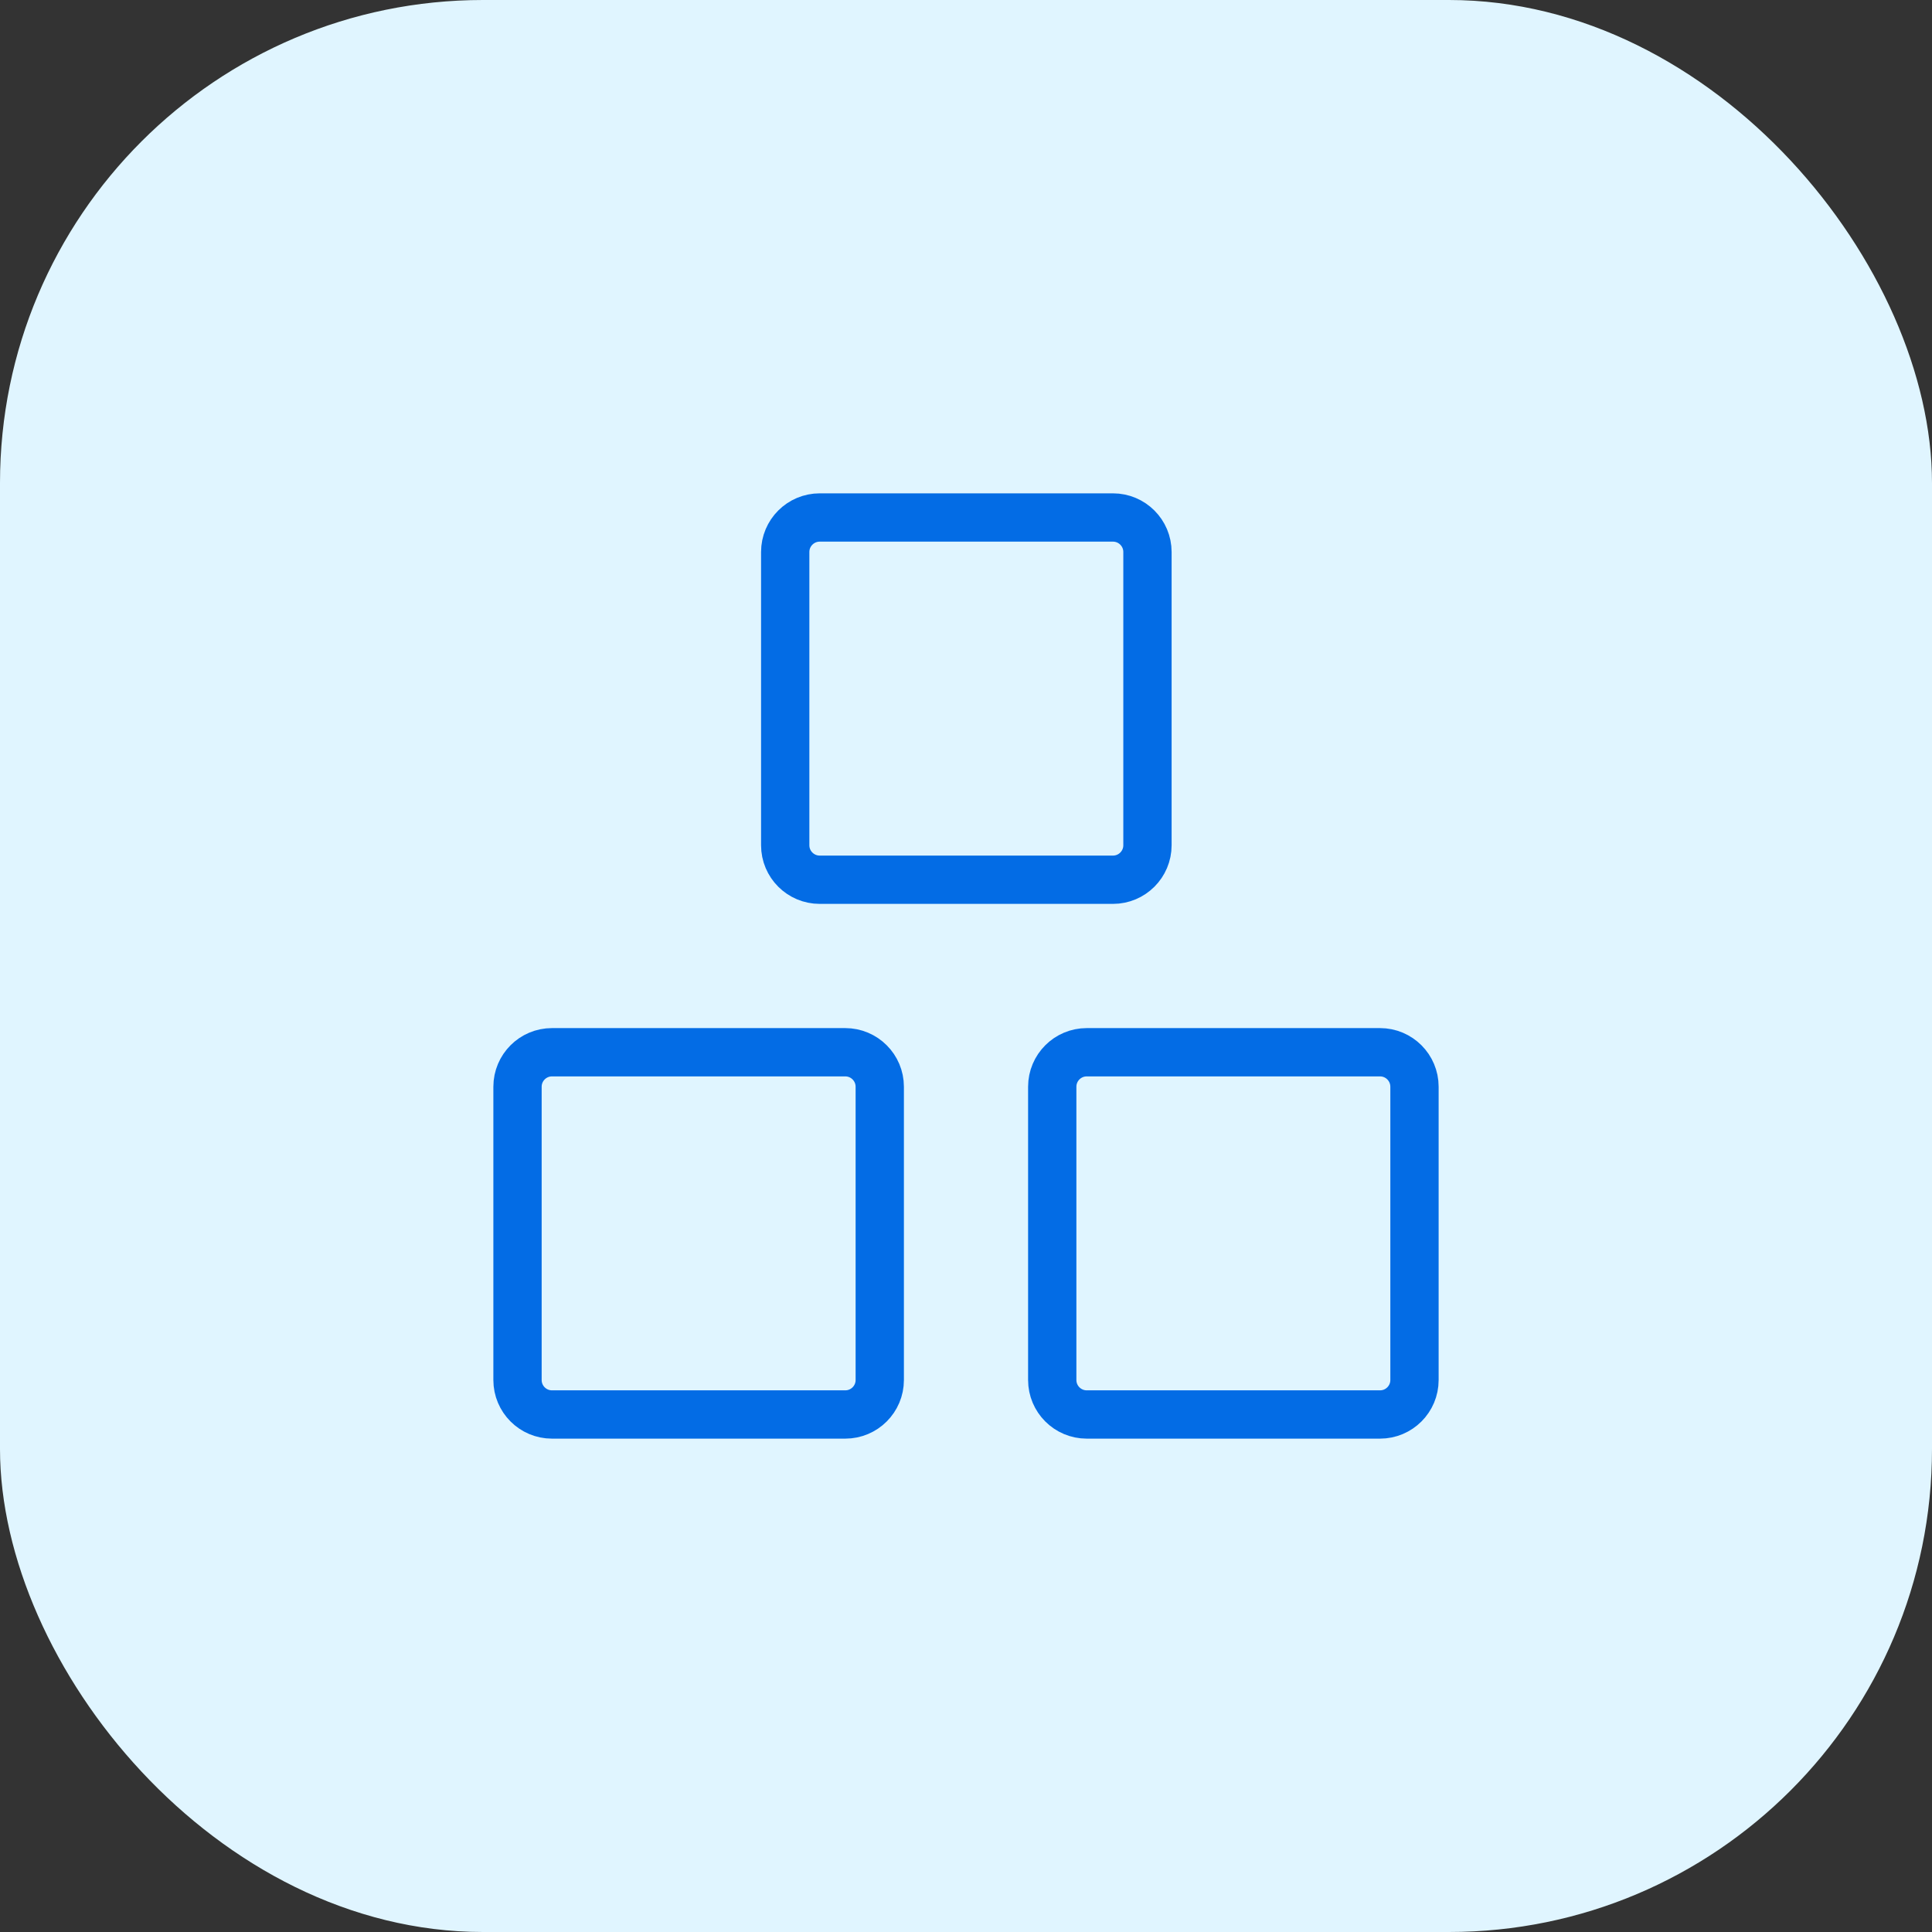<svg width="80" height="80" viewBox="0 0 80 80" fill="none" xmlns="http://www.w3.org/2000/svg">
<rect x="0" y="0" width="80" height="80" fill="#333333" stroke="none"/>
<rect width="80" height="80" rx="20" fill="#E0F5FF"/>
<g clip-path="url(#clip0_1_18547)">
<path d="M35 43.571H22.857C22.068 43.571 21.429 44.211 21.429 45V57.143C21.429 57.932 22.068 58.571 22.857 58.571H35C35.789 58.571 36.429 57.932 36.429 57.143V45C36.429 44.211 35.789 43.571 35 43.571Z" stroke="#036CE5" stroke-width="2" stroke-linecap="round" stroke-linejoin="round"/>
<path d="M57.143 43.571H45C44.211 43.571 43.571 44.211 43.571 45V57.143C43.571 57.932 44.211 58.571 45 58.571H57.143C57.932 58.571 58.571 57.932 58.571 57.143V45C58.571 44.211 57.932 43.571 57.143 43.571Z" stroke="#036CE5" stroke-width="2" stroke-linecap="round" stroke-linejoin="round"/>
<path d="M46.085 21.428H33.943C33.154 21.428 32.514 22.068 32.514 22.857V35C32.514 35.789 33.154 36.428 33.943 36.428H46.085C46.874 36.428 47.514 35.789 47.514 35V22.857C47.514 22.068 46.874 21.428 46.085 21.428Z" stroke="#036CE5" stroke-width="2" stroke-linecap="round" stroke-linejoin="round"/>
</g>
<defs>
<clipPath id="clip0_1_18547">
<rect width="40" height="40" fill="white" transform="translate(20 20)"/>
</clipPath>
</defs>
</svg>
